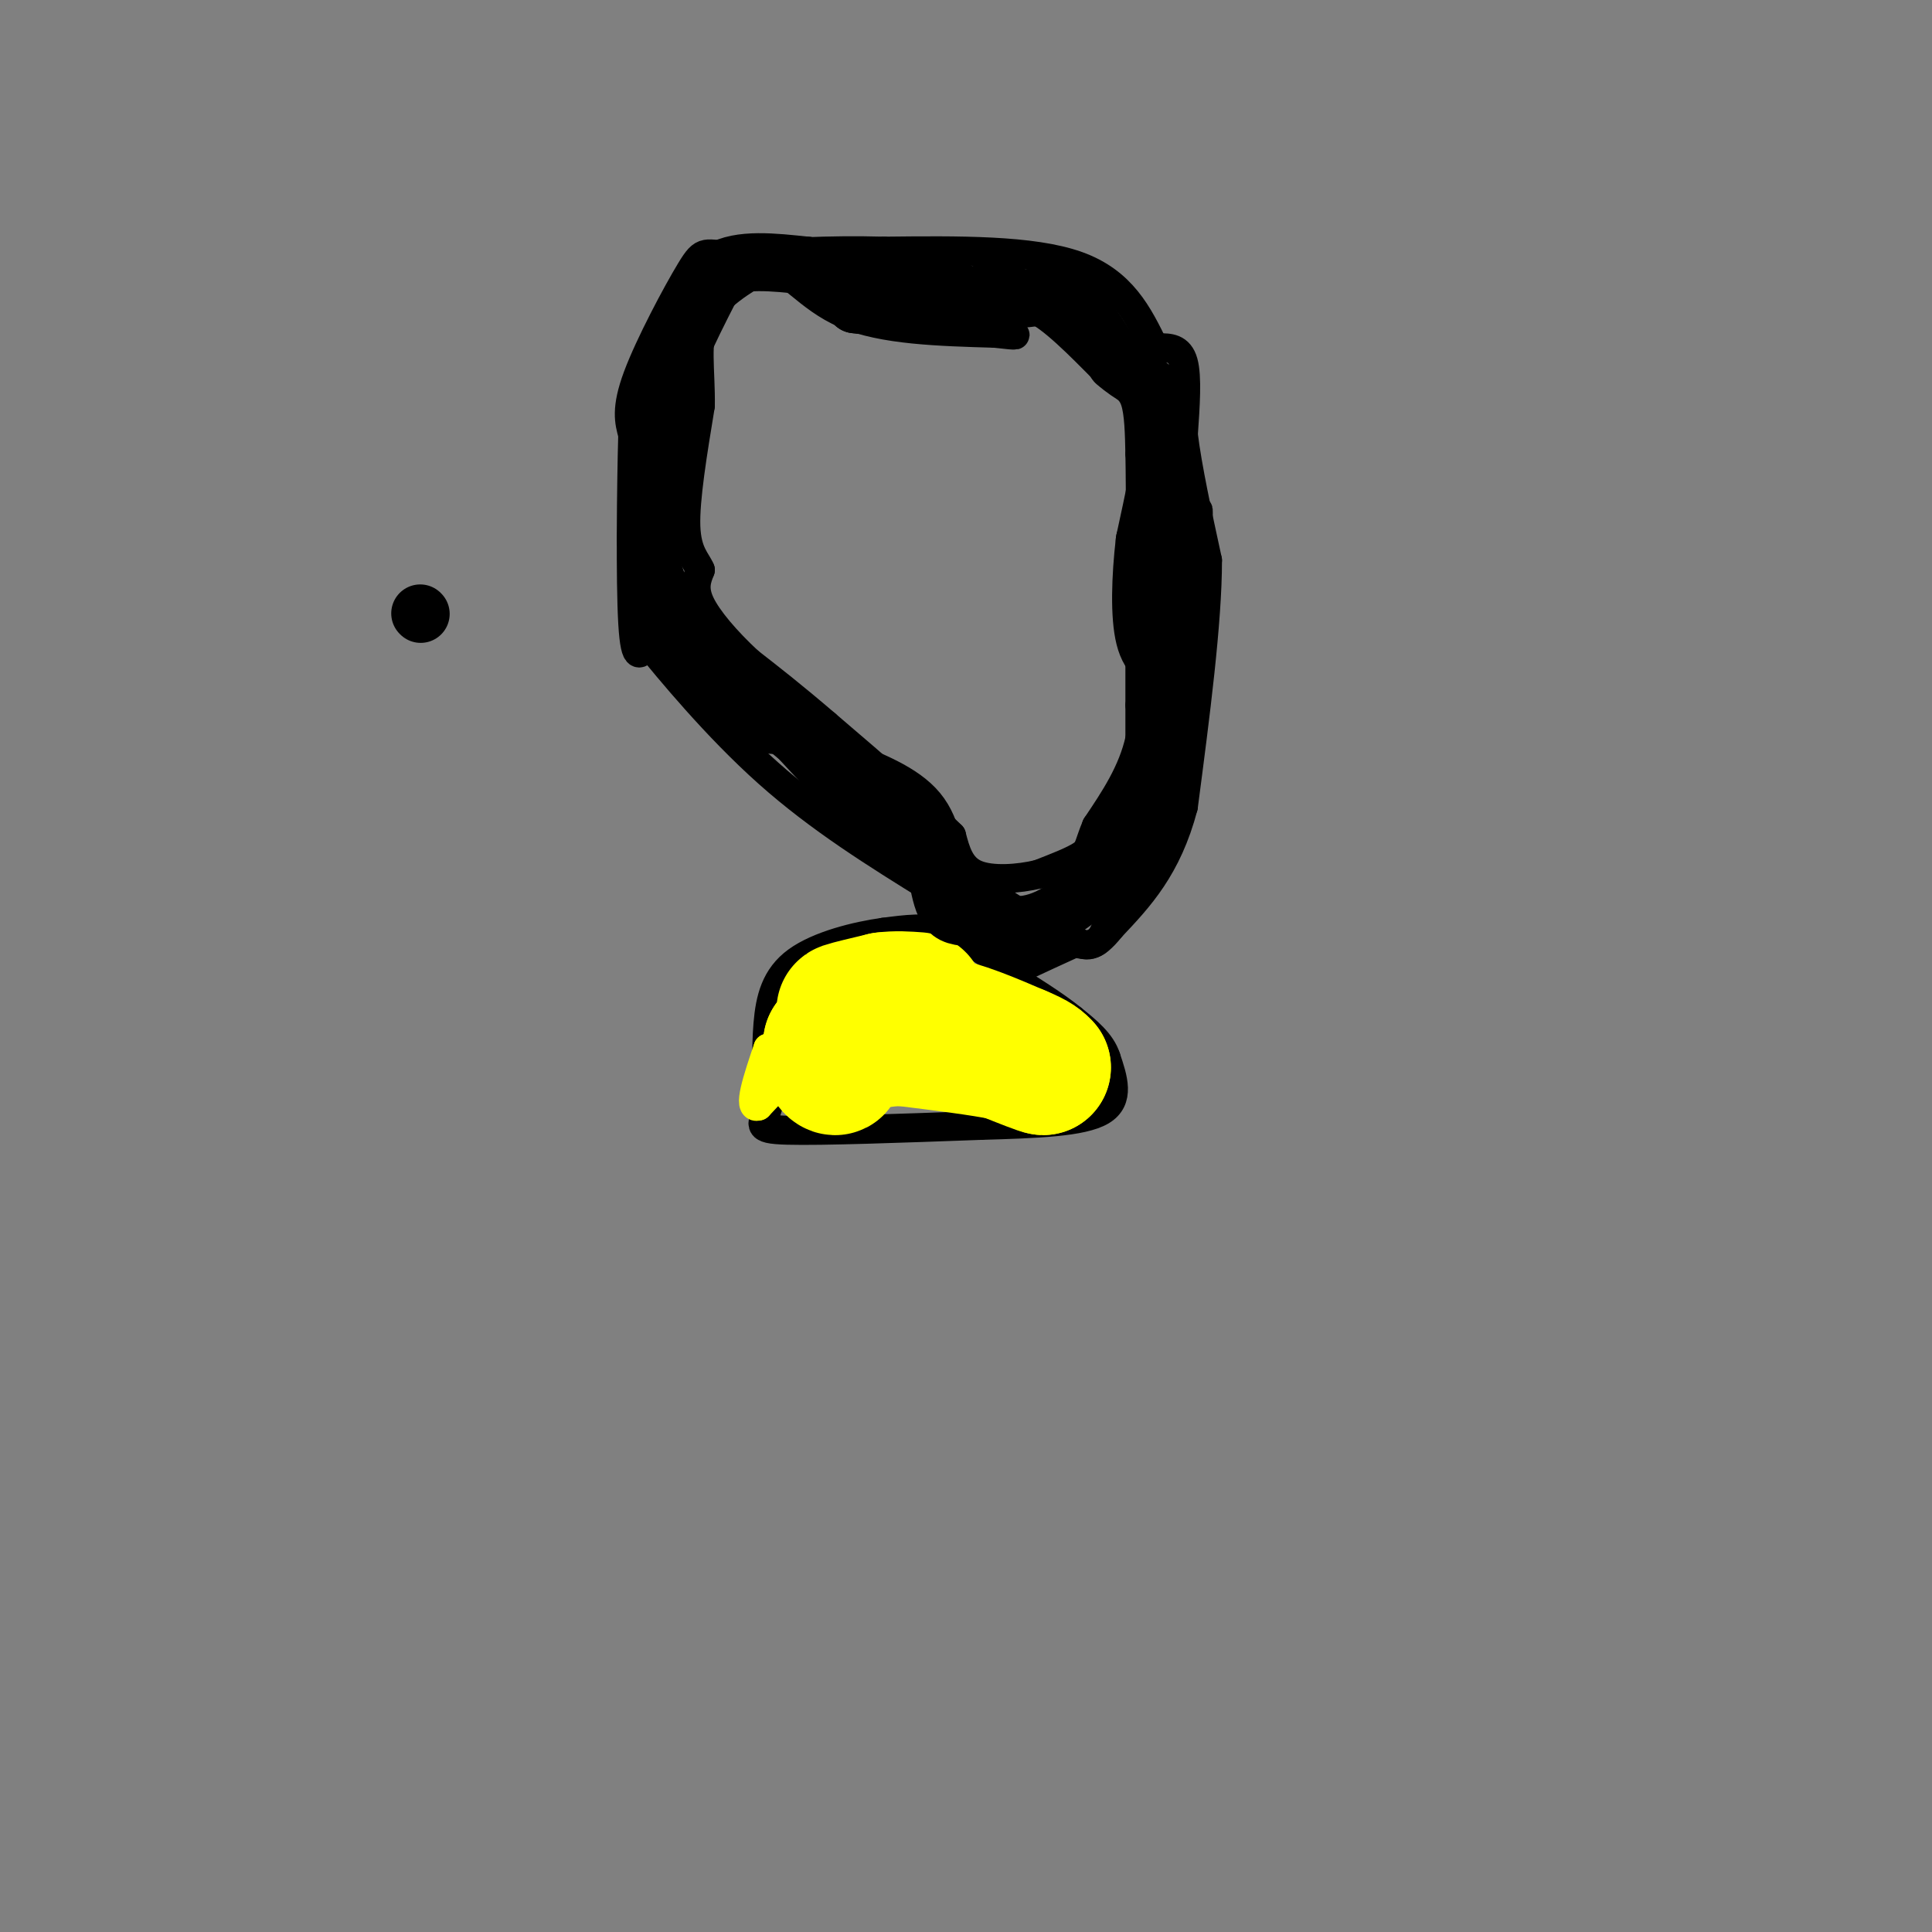 <svg viewBox='0 0 400 400' version='1.1' xmlns='http://www.w3.org/2000/svg' xmlns:xlink='http://www.w3.org/1999/xlink'><rect x="0" y="0" width="400" height="400" fill="#808080" stroke="none"/><g fill='none' stroke='#000000' stroke-width='6' stroke-linecap='round' stroke-linejoin='round'><path d='M239,72c-3.333,-6.833 -6.667,-13.667 -16,-17c-9.333,-3.333 -24.667,-3.167 -40,-3'/><path d='M183,52c-11.833,-0.333 -21.417,0.333 -31,1'/><path d='M152,53c-6.190,-0.333 -6.167,-1.667 -9,3c-2.833,4.667 -8.524,15.333 -11,22c-2.476,6.667 -1.738,9.333 -1,12'/><path d='M131,90c-0.289,10.356 -0.511,30.244 0,39c0.511,8.756 1.756,6.378 3,4'/><path d='M134,133c4.511,5.556 14.289,17.444 25,27c10.711,9.556 22.356,16.778 34,24'/><path d='M193,184c8.667,6.333 13.333,10.167 18,14'/><path d='M240,72c2.083,0.000 4.167,0.000 5,3c0.833,3.000 0.417,9.000 0,15'/><path d='M245,90c0.833,6.833 2.917,16.417 5,26'/><path d='M250,116c0.000,12.833 -2.500,31.917 -5,51'/><path d='M245,167c-3.333,12.667 -9.167,18.833 -15,25'/><path d='M230,192c-3.667,4.667 -5.333,3.833 -7,3'/><path d='M223,195c-3.333,1.500 -8.167,3.750 -13,6'/><path d='M207,68c1.667,-2.750 3.333,-5.500 7,-4c3.667,1.500 9.333,7.250 15,13'/><path d='M229,77c3.622,2.867 5.178,3.533 6,6c0.822,2.467 0.911,6.733 1,11'/><path d='M236,94c0.167,7.833 0.083,21.917 0,36'/><path d='M236,130c0.000,9.833 0.000,16.417 0,23'/><path d='M236,153c-1.500,6.833 -5.250,12.417 -9,18'/><path d='M227,171c-1.667,3.956 -1.333,4.844 -3,6c-1.667,1.156 -5.333,2.578 -9,4'/><path d='M215,181c-4.067,0.978 -9.733,1.422 -13,0c-3.267,-1.422 -4.133,-4.711 -5,-8'/><path d='M197,173c-5.167,-5.167 -15.583,-14.083 -26,-23'/><path d='M171,150c-7.000,-6.000 -11.500,-9.500 -16,-13'/><path d='M155,137c-4.711,-4.378 -8.489,-8.822 -10,-12c-1.511,-3.178 -0.756,-5.089 0,-7'/><path d='M145,118c-0.800,-1.978 -2.800,-3.422 -3,-9c-0.200,-5.578 1.400,-15.289 3,-25'/><path d='M145,84c0.111,-7.400 -1.111,-13.400 1,-18c2.111,-4.600 7.556,-7.800 13,-11'/><path d='M159,55c4.200,0.333 8.200,6.667 16,10c7.800,3.333 19.400,3.667 31,4'/><path d='M206,69c5.667,0.667 4.333,0.333 3,0'/><path d='M209,69c0.000,0.000 0.100,0.100 0.1,0.1'/><path d='M208,200c-3.917,-2.917 -7.833,-5.833 -12,-7c-4.167,-1.167 -8.583,-0.583 -13,0'/><path d='M183,193c-5.726,0.786 -13.542,2.750 -18,6c-4.458,3.250 -5.560,7.786 -6,13c-0.440,5.214 -0.220,11.107 0,17'/><path d='M159,229c-0.889,3.800 -3.111,4.800 4,5c7.111,0.200 23.556,-0.400 40,-1'/><path d='M203,233c11.733,-0.333 21.067,-0.667 25,-3c3.933,-2.333 2.467,-6.667 1,-11'/><path d='M229,219c-1.000,-3.167 -4.000,-5.583 -7,-8'/><path d='M222,211c-3.667,-3.000 -9.333,-6.500 -15,-10'/><path d='M207,201c0.000,0.000 -1.000,-1.000 -1,-1'/></g>
<g fill='none' stroke='#ffff00' stroke-width='6' stroke-linecap='round' stroke-linejoin='round'><path d='M173,212c0.000,0.000 -16.000,17.000 -16,17'/><path d='M157,229c-2.333,0.833 -0.167,-5.583 2,-12'/><path d='M159,217c0.000,0.000 0.100,0.100 0.1,0.1'/></g>
<g fill='none' stroke='#ffff00' stroke-width='28' stroke-linecap='round' stroke-linejoin='round'><path d='M181,213c0.000,0.000 13.000,-1.000 13,-1'/><path d='M194,212c5.000,0.833 11.000,3.417 17,6'/><path d='M211,218c3.667,1.500 4.333,2.250 5,3'/><path d='M216,221c-0.500,0.000 -4.250,-1.500 -8,-3'/><path d='M208,218c-4.833,-1.000 -12.917,-2.000 -21,-3'/><path d='M187,215c-5.833,0.000 -9.917,1.500 -14,3'/><path d='M173,218c-2.133,1.356 -0.467,3.244 0,3c0.467,-0.244 -0.267,-2.622 -1,-5'/><path d='M172,216c2.333,-1.167 8.667,-1.583 15,-2'/><path d='M187,214c2.956,-0.622 2.844,-1.178 2,-2c-0.844,-0.822 -2.422,-1.911 -4,-3'/><path d='M185,209c-1.833,-0.500 -4.417,-0.250 -7,0'/><path d='M178,209c-2.111,0.089 -3.889,0.311 -3,0c0.889,-0.311 4.444,-1.156 8,-2'/><path d='M183,207c2.500,-0.333 4.750,-0.167 7,0'/></g>
<g fill='none' stroke='#000000' stroke-width='6' stroke-linecap='round' stroke-linejoin='round'><path d='M155,146c0.000,0.000 13.000,14.000 13,14'/><path d='M168,160c5.500,4.667 12.750,9.333 20,14'/><path d='M188,174c6.667,4.500 13.333,8.750 20,13'/><path d='M208,187c5.929,3.810 10.750,6.833 14,8c3.250,1.167 4.929,0.476 6,-1c1.071,-1.476 1.536,-3.738 2,-6'/><path d='M230,188c2.333,-4.667 7.167,-13.333 12,-22'/><path d='M242,166c2.667,-8.167 3.333,-17.583 4,-27'/><path d='M246,139c0.833,-8.000 0.917,-14.500 1,-21'/><path d='M247,118c0.378,-6.067 0.822,-10.733 1,-12c0.178,-1.267 0.089,0.867 0,3'/><path d='M248,109c-0.267,6.022 -0.933,19.578 -3,27c-2.067,7.422 -5.533,8.711 -9,10'/></g>
<g fill='none' stroke='#000000' stroke-width='12' stroke-linecap='round' stroke-linejoin='round'><path d='M87,127c0.000,0.000 0.100,0.100 0.1,0.1'/><path d='M159,149c0.000,0.000 -18.000,-19.000 -18,-19'/><path d='M141,130c-4.167,-5.833 -5.583,-10.917 -7,-16'/><path d='M134,114c-0.833,-4.333 0.583,-7.167 2,-10'/><path d='M136,104c0.333,-5.000 0.167,-12.500 0,-20'/><path d='M136,84c1.000,-5.667 3.500,-9.833 6,-14'/><path d='M142,70c2.167,-4.667 4.583,-9.333 7,-14'/><path d='M149,56c4.167,-2.500 11.083,-1.750 18,-1'/><path d='M167,55c4.667,1.167 7.333,4.583 10,8'/><path d='M177,63c4.500,0.833 10.750,-1.083 17,-3'/><path d='M194,60c3.622,-0.467 4.178,-0.133 3,0c-1.178,0.133 -4.089,0.067 -7,0'/><path d='M190,60c-2.600,-0.222 -5.600,-0.778 -6,-1c-0.400,-0.222 1.800,-0.111 4,0'/><path d='M188,59c-1.000,-0.167 -5.500,-0.583 -10,-1'/><path d='M178,58c3.333,0.500 16.667,2.250 30,4'/><path d='M208,62c7.111,0.044 9.889,-1.844 13,0c3.111,1.844 6.556,7.422 10,13'/><path d='M231,75c3.244,2.956 6.356,3.844 8,6c1.644,2.156 1.822,5.578 2,9'/><path d='M241,90c-0.333,5.167 -2.167,13.583 -4,22'/><path d='M237,112c-0.889,7.600 -1.111,15.600 0,20c1.111,4.400 3.556,5.200 6,6'/><path d='M243,138c0.178,3.422 -2.378,8.978 -3,6c-0.622,-2.978 0.689,-14.489 2,-26'/><path d='M242,118c0.711,-7.511 1.489,-13.289 1,-7c-0.489,6.289 -2.244,24.644 -4,43'/><path d='M239,154c-1.833,10.500 -4.417,15.250 -7,20'/><path d='M232,174c-0.369,3.286 2.208,1.500 0,4c-2.208,2.500 -9.202,9.286 -15,12c-5.798,2.714 -10.399,1.357 -15,0'/><path d='M202,190c-3.578,-0.133 -5.022,-0.467 -6,-2c-0.978,-1.533 -1.489,-4.267 -2,-7'/><path d='M194,181c-0.489,-3.578 -0.711,-9.022 -4,-13c-3.289,-3.978 -9.644,-6.489 -16,-9'/><path d='M174,159c-4.667,-3.000 -8.333,-6.000 -12,-9'/><path d='M162,150c-2.333,-1.500 -2.167,-0.750 -2,0'/><path d='M160,150c0.000,0.000 0.100,0.100 0.1,0.1'/><path d='M206,59c0.000,0.000 0.100,0.100 0.1,0.1'/><path d='M208,60c0.000,0.000 0.100,0.100 0.1,0.1'/></g>
</svg>